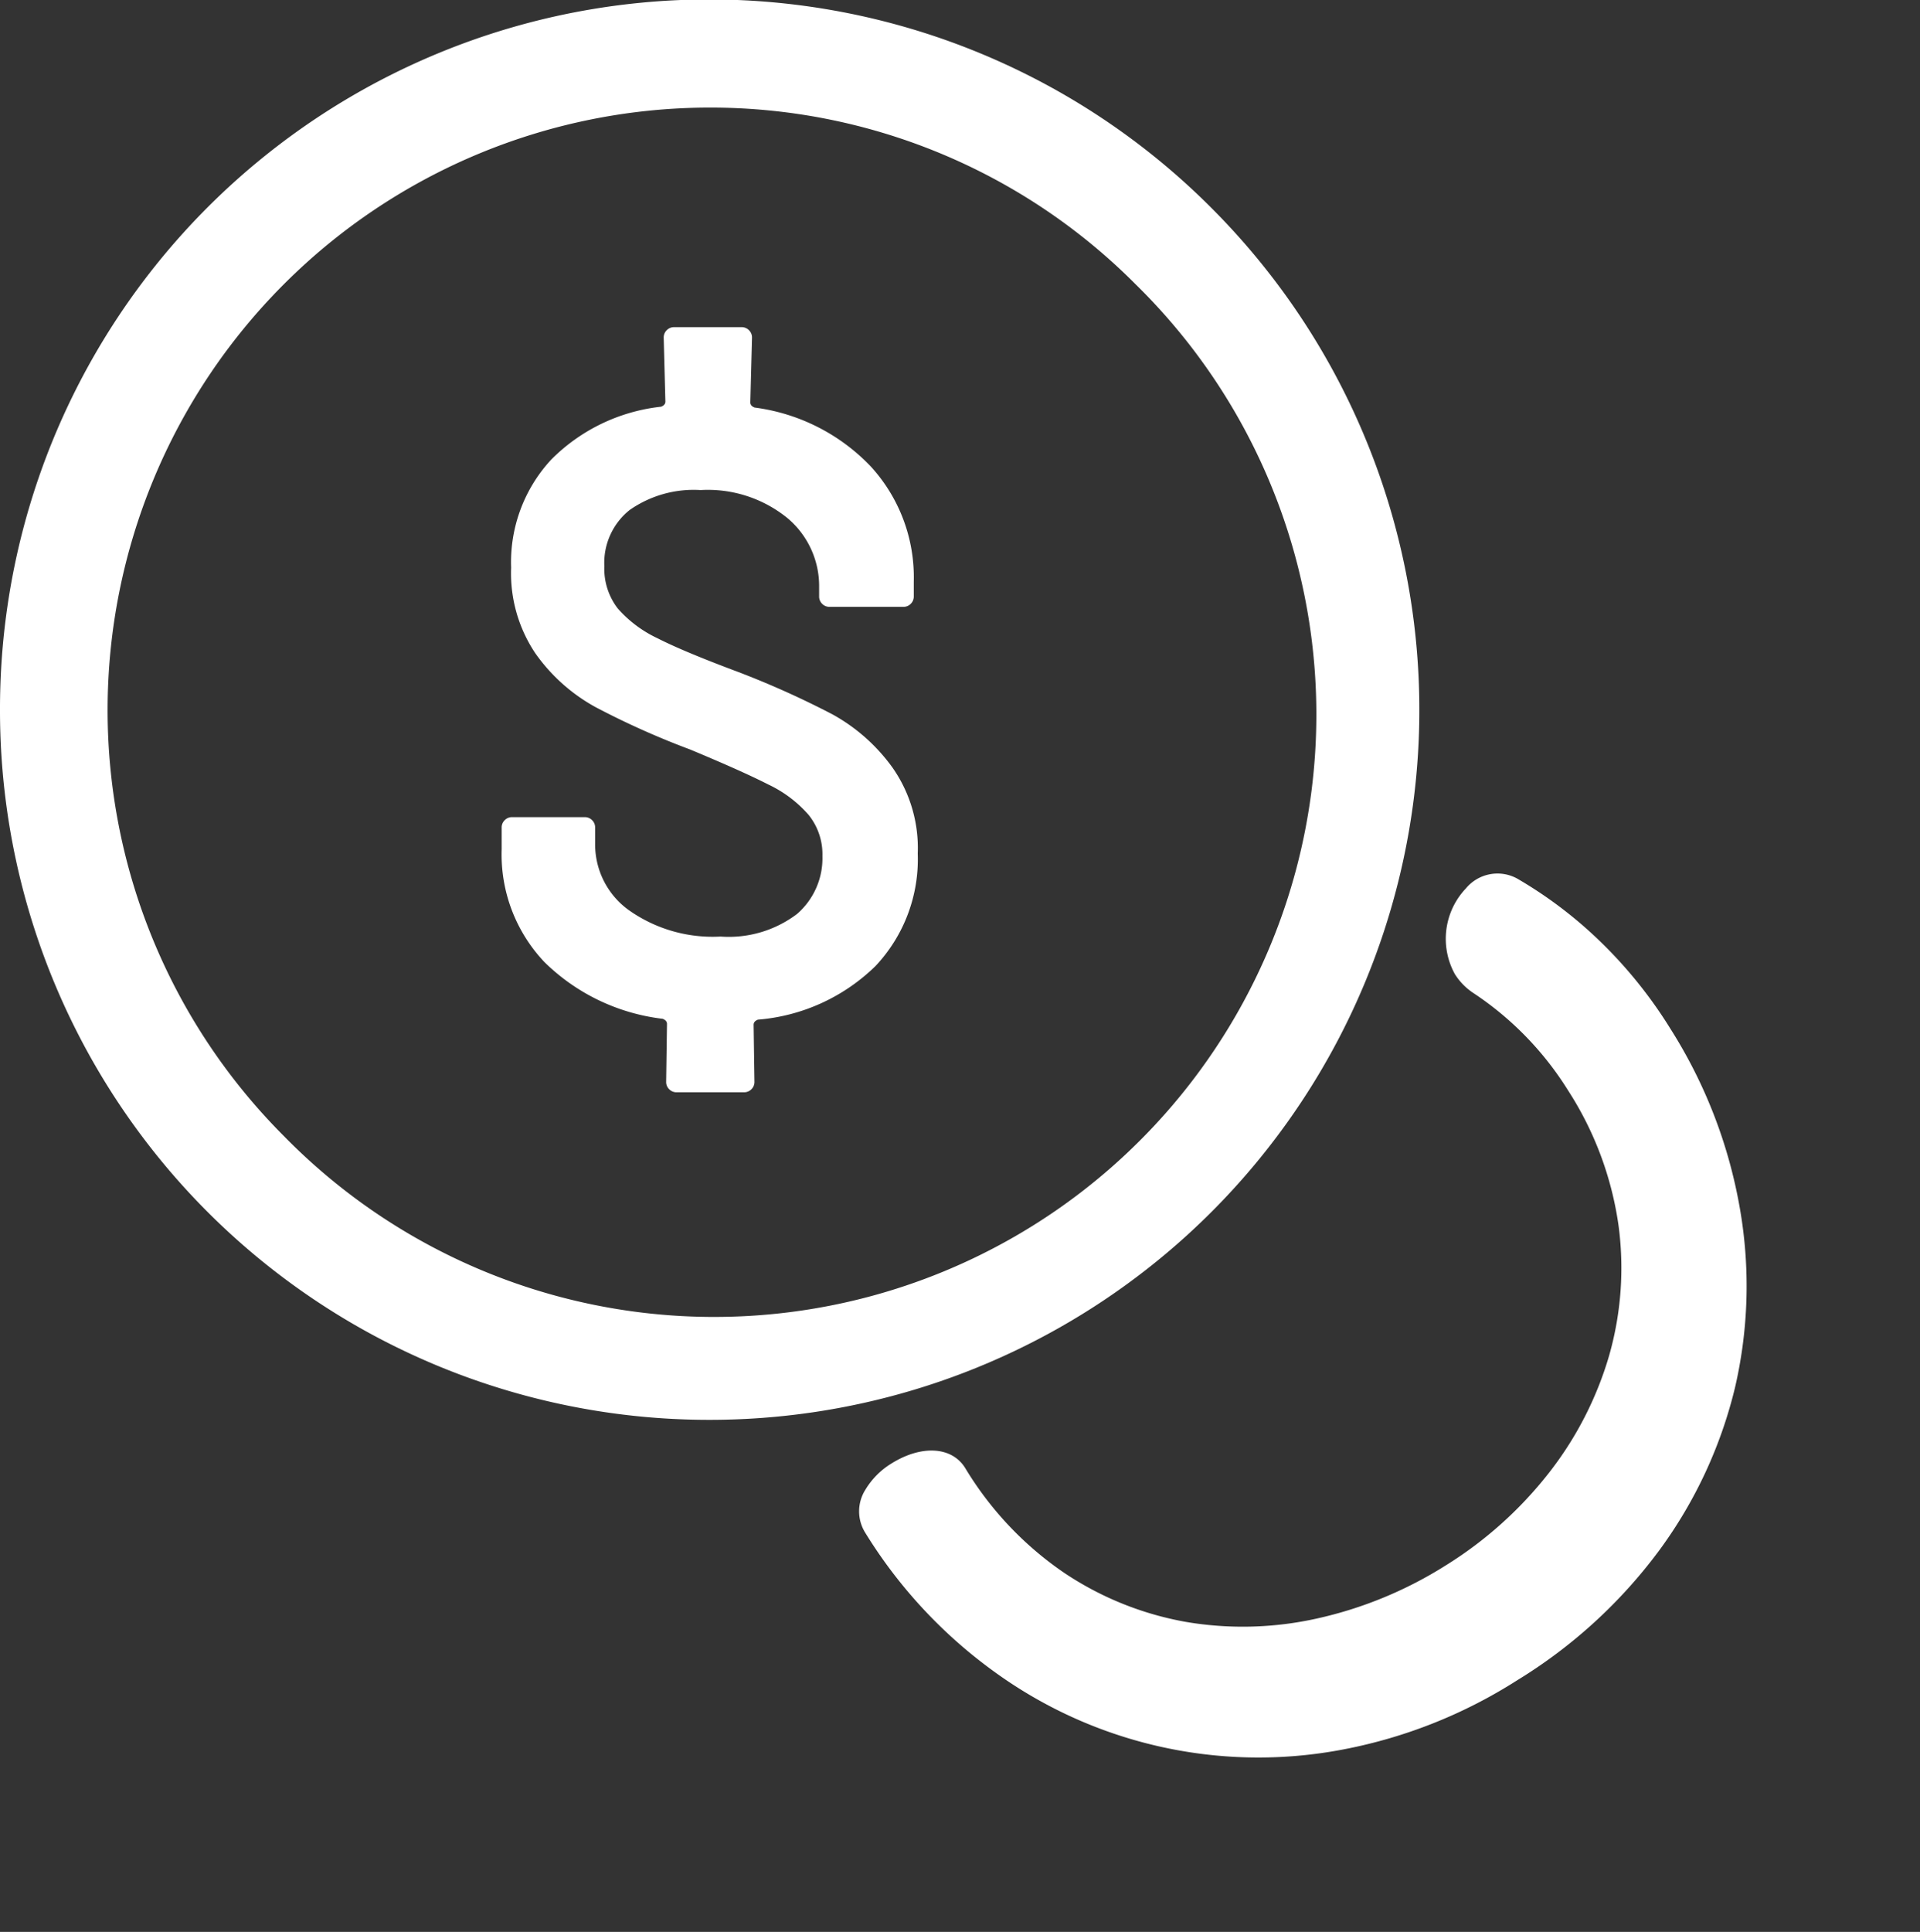 <svg xmlns="http://www.w3.org/2000/svg" width="22.741" height="22.876" viewBox="0 0 22.741 22.876">
  <rect x="0" y="0" width="22.741" height="22.876" fill="#333333" stroke="none"/>
  <g id="Group_1499" data-name="Group 1499" transform="translate(-12142 87)">
    <g id="Group_1498" data-name="Group 1498" transform="translate(12142 -87)">
      <path id="Subtraction_1" data-name="Subtraction 1" d="M8.4,16.813A8.4,8.4,0,0,1,0,8.406,8.4,8.4,0,0,1,14.349,2.463,8.406,8.406,0,0,1,8.4,16.813Zm0-15.539A7.135,7.135,0,0,0,3.36,13.45,7.133,7.133,0,1,0,13.448,3.364,7.1,7.1,0,0,0,8.4,1.274Z" transform="translate(0 0)" fill="#fff"/>
      <path id="Path_932" data-name="Path 932" d="M5.516-4.915a1.844,1.844,0,0,1-.5,1.332,2.253,2.253,0,0,1-1.393.635q-.051.02-.051.061l.01.676a.119.119,0,0,1-.036.087.119.119,0,0,1-.087.036h-.8a.119.119,0,0,1-.087-.036.119.119,0,0,1-.036-.087l.01-.686q0-.041-.051-.061a2.4,2.4,0,0,1-1.4-.671A1.851,1.851,0,0,1,.588-4.966v-.256A.119.119,0,0,1,.624-5.31a.119.119,0,0,1,.087-.036h.861a.119.119,0,0,1,.087.036.119.119,0,0,1,.036.087v.195a.957.957,0,0,0,.4.784,1.718,1.718,0,0,0,1.086.312A1.337,1.337,0,0,0,4.087-4.2a.873.873,0,0,0,.3-.686.742.742,0,0,0-.164-.487,1.463,1.463,0,0,0-.476-.359q-.312-.159-.927-.415a9.647,9.647,0,0,1-1.117-.5,2.113,2.113,0,0,1-.717-.64A1.7,1.7,0,0,1,.7-8.3a1.785,1.785,0,0,1,.476-1.281,2.166,2.166,0,0,1,1.3-.625q.051-.02.051-.061l-.02-.758a.119.119,0,0,1,.036-.087.119.119,0,0,1,.087-.036h.8a.119.119,0,0,1,.087.036.119.119,0,0,1,.036.087l-.02.768q0,.041.051.061a2.312,2.312,0,0,1,1.378.7,1.942,1.942,0,0,1,.507,1.363v.174a.119.119,0,0,1-.036.087.119.119,0,0,1-.087.036H4.471a.119.119,0,0,1-.087-.036.119.119,0,0,1-.036-.087v-.113a1.05,1.05,0,0,0-.374-.814,1.494,1.494,0,0,0-1.03-.333,1.322,1.322,0,0,0-.84.236.8.8,0,0,0-.3.666.769.769,0,0,0,.159.5,1.44,1.44,0,0,0,.471.353q.312.159.958.4a10.607,10.607,0,0,1,1.112.5,2.155,2.155,0,0,1,.712.63A1.659,1.659,0,0,1,5.516-4.915Z" transform="translate(5.354 15.022)" fill="#fff"/>
    </g>
    <path id="Path_933" data-name="Path 933" d="M7.678,10.184a4.788,4.788,0,0,1-1.069.412,5.086,5.086,0,0,1-1.278.152,5.561,5.561,0,0,1-2.138-.4A5.056,5.056,0,0,1,1.5,9.223,5.1,5.1,0,0,1,.4,7.526,5.689,5.689,0,0,1,0,5.374,5.6,5.6,0,0,1,.4,3.221,5.076,5.076,0,0,1,3.214.4,5.469,5.469,0,0,1,5.33,0c.376,0,.342.91.014.91a4.232,4.232,0,0,0-1.784.361,4.011,4.011,0,0,0-1.336.975,4.26,4.26,0,0,0-.838,1.423,5.03,5.03,0,0,0-.289,1.7,4.919,4.919,0,0,0,.3,1.7A4.36,4.36,0,0,0,2.239,8.5a4.011,4.011,0,0,0,1.336.975,4.2,4.2,0,0,0,1.77.361A4,4,0,0,0,7.02,9.476C7.55,9.235,8,10.011,7.678,10.184Z" transform="matrix(-0.53, -0.848, 0.848, -0.53, 12155.282, -64.468)" fill="#fff"/>
    <path id="Path_933_-_Outline" data-name="Path 933 - Outline" d="M5.33,11A5.835,5.835,0,0,1,3.1,10.574,5.328,5.328,0,0,1,1.325,9.4,5.373,5.373,0,0,1,.165,7.62,5.963,5.963,0,0,1-.25,5.374,5.873,5.873,0,0,1,.173,3.126,5.326,5.326,0,0,1,3.118.174,5.742,5.742,0,0,1,5.33-.25a.478.478,0,0,1,.425.271.918.918,0,0,1,.1.425c0,.421-.208.714-.506.714a4,4,0,0,0-1.68.338,3.781,3.781,0,0,0-1.254.914,4.031,4.031,0,0,0-.789,1.34,4.8,4.8,0,0,0-.274,1.62,4.693,4.693,0,0,0,.281,1.619,4.131,4.131,0,0,0,.8,1.342,3.781,3.781,0,0,0,1.254.914,3.968,3.968,0,0,0,1.665.338,3.773,3.773,0,0,0,1.572-.339.741.741,0,0,1,.308-.068.866.866,0,0,1,.791.647.486.486,0,0,1-.22.577,5.06,5.06,0,0,1-1.125.433A5.36,5.36,0,0,1,5.33,11ZM5.311.25a5.239,5.239,0,0,0-2,.385A4.826,4.826,0,0,0,.636,3.316,5.376,5.376,0,0,0,.25,5.374,5.466,5.466,0,0,0,.629,7.432,4.876,4.876,0,0,0,1.68,9.047a4.831,4.831,0,0,0,1.608,1.064A5.338,5.338,0,0,0,5.33,10.5a4.861,4.861,0,0,0,1.216-.144,4.579,4.579,0,0,0,.99-.377.343.343,0,0,0-.078-.165.318.318,0,0,0-.233-.131.241.241,0,0,0-.1.024,4.27,4.27,0,0,1-1.779.384A4.463,4.463,0,0,1,3.471,9.7,4.278,4.278,0,0,1,2.053,8.668a4.628,4.628,0,0,1-.893-1.5,5.191,5.191,0,0,1-.311-1.79,5.3,5.3,0,0,1,.3-1.789A4.529,4.529,0,0,1,2.038,2.08,4.278,4.278,0,0,1,3.457,1.044,4.482,4.482,0,0,1,5.308.66.484.484,0,0,0,5.351.438.4.4,0,0,0,5.311.25Z" transform="matrix(-0.53, -0.848, 0.848, -0.53, 12155.282, -64.468)" fill="#fff"/>
  </g>
</svg>
